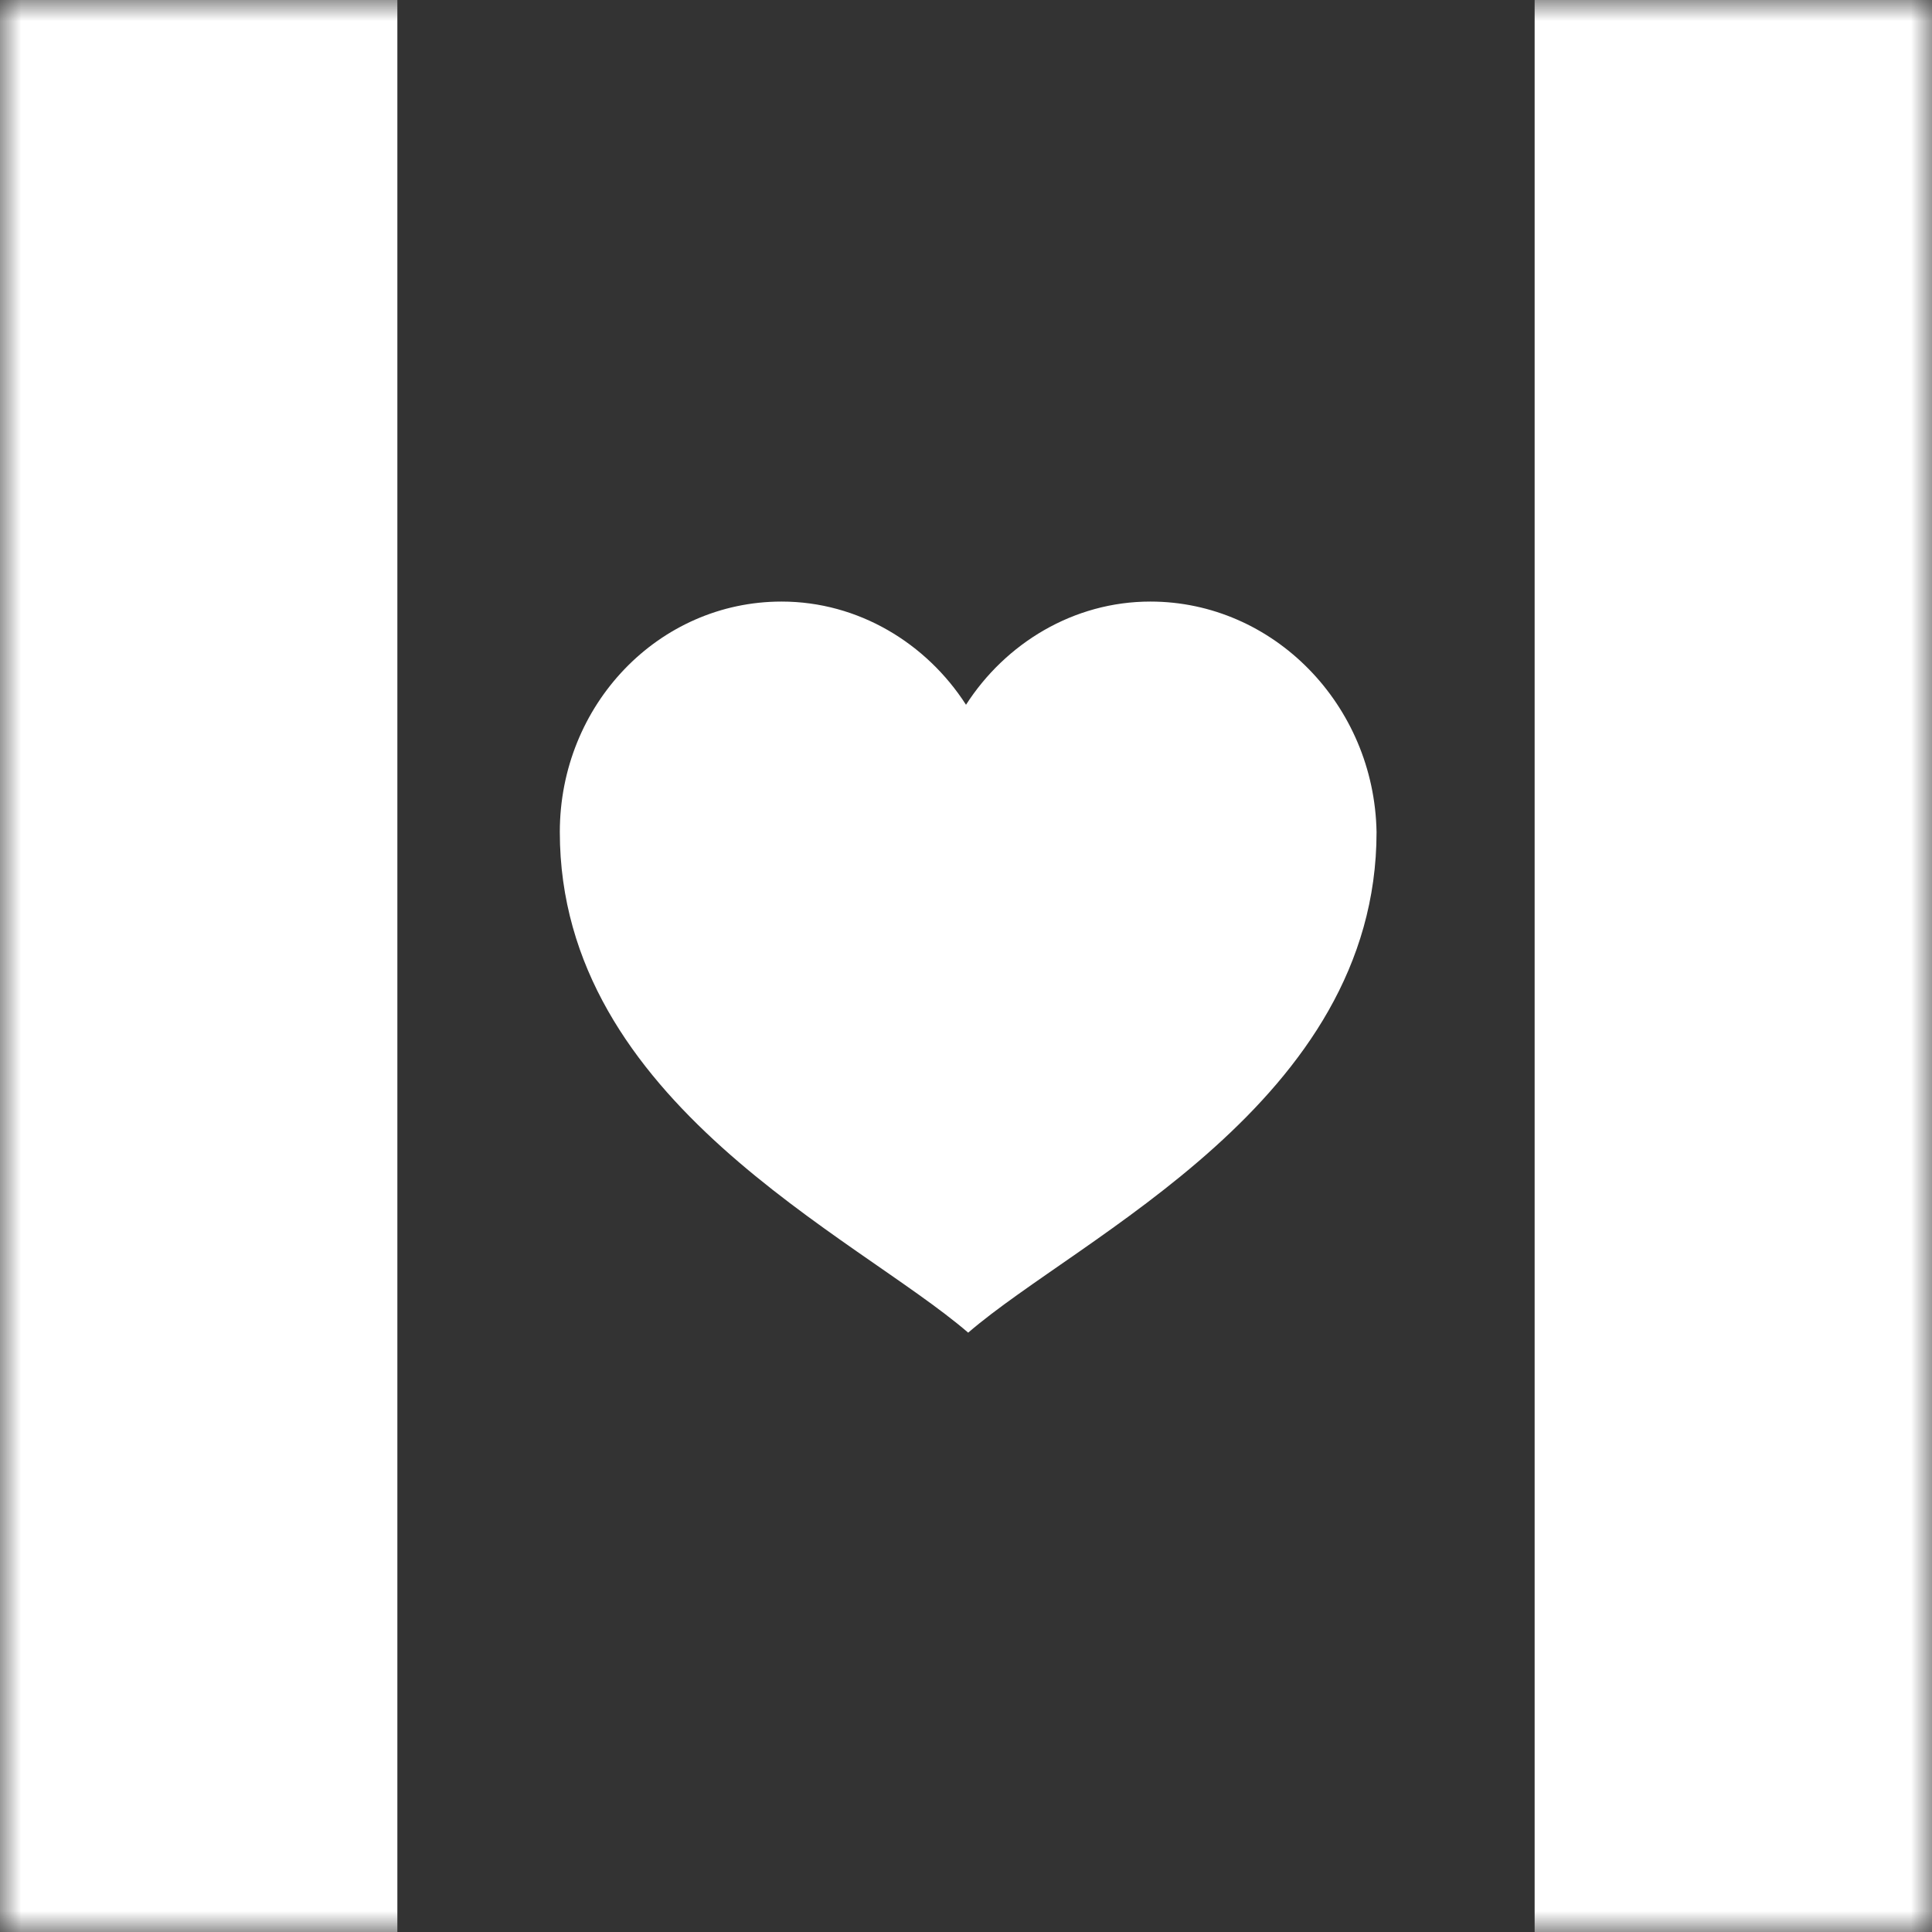 <svg width="46" height="46" viewBox="0 0 46 46" fill="none" xmlns="http://www.w3.org/2000/svg">
<rect x="0" y="0" width="46" height="46" fill="#333333" stroke="none"/>
<mask id="mask0_2518_611" style="mask-type:luminance" maskUnits="userSpaceOnUse" x="0" y="0" width="46" height="46">
<path d="M46 0H0V46H46V0Z" fill="white"/>
</mask>
<g mask="url(#mask0_2518_611)">
<path d="M9.461 0H0V46H9.461V0Z" fill="white"/>
<path d="M27.39 14.323C25.561 14.323 23.941 15.316 23 16.78C22.059 15.316 20.438 14.323 18.609 14.323C15.681 14.323 13.329 16.78 13.329 19.811C13.329 26.241 20.386 29.43 23.052 31.73C25.718 29.43 32.775 26.241 32.775 19.811C32.722 16.78 30.318 14.323 27.39 14.323Z" fill="white"/>
<path d="M46 0H36.539V46H46V0Z" fill="white"/>
</g>
</svg>
